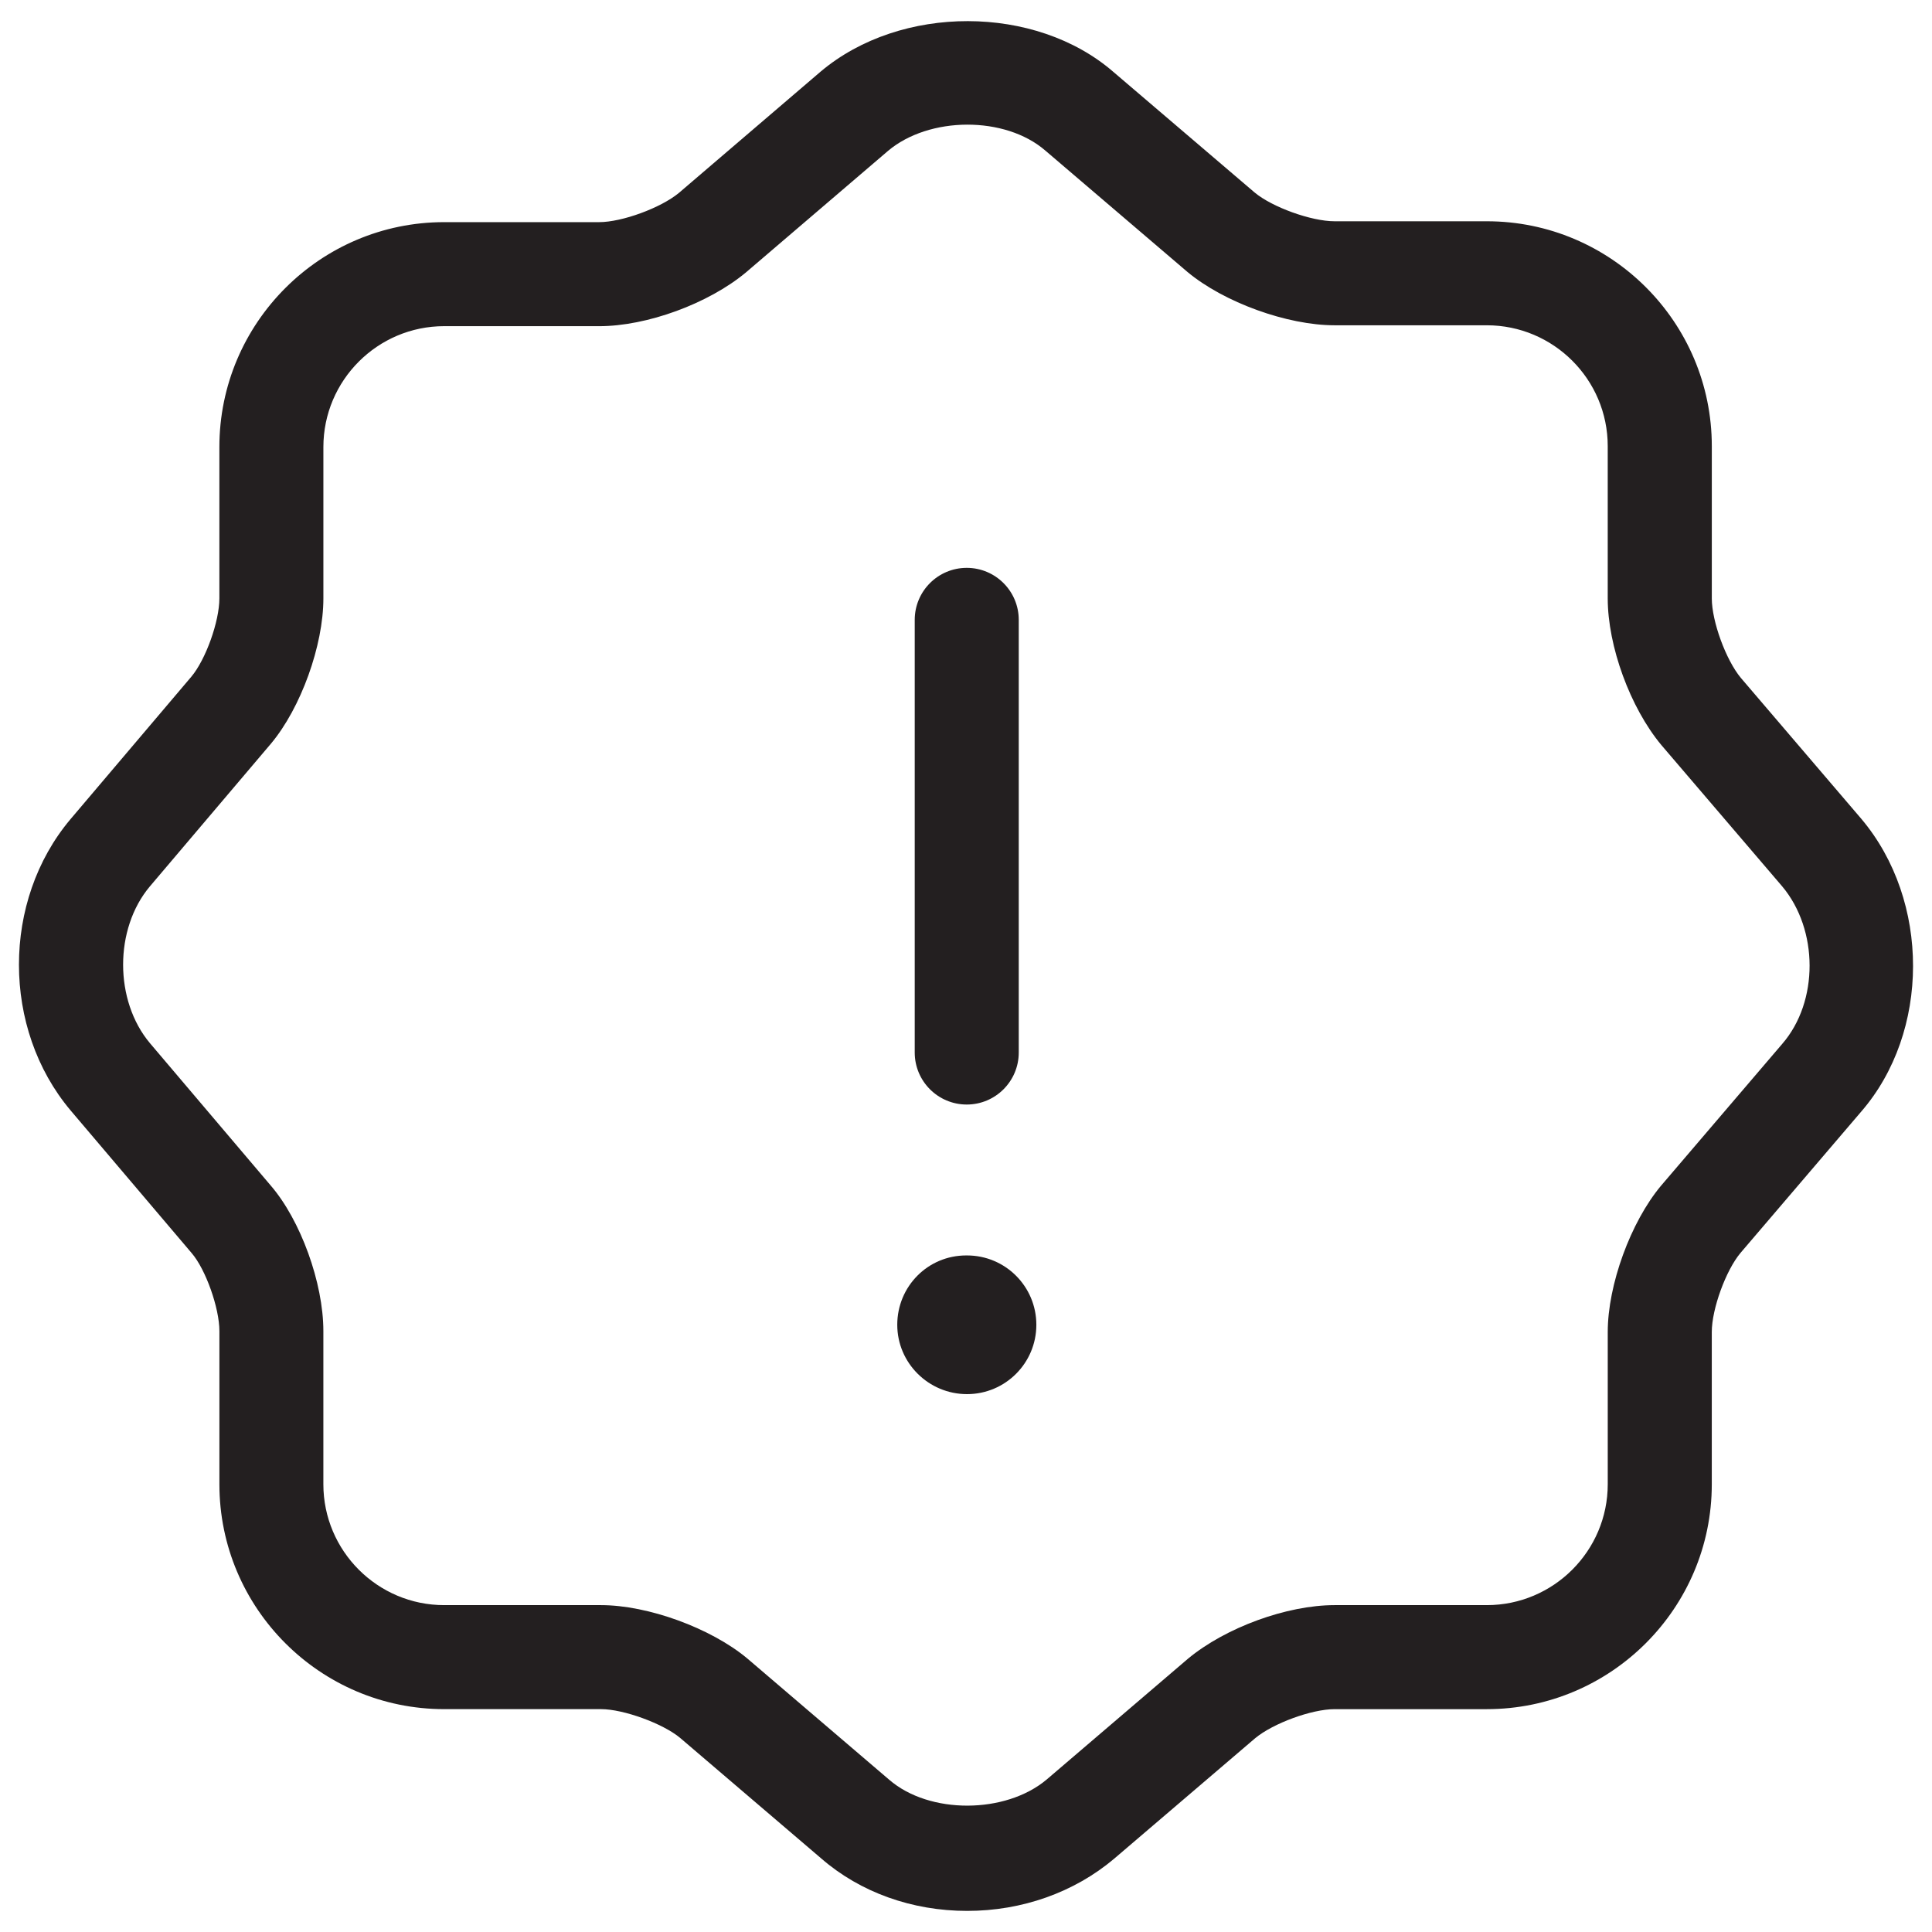 <?xml version="1.0" encoding="utf-8"?>
<!-- Generator: Adobe Illustrator 16.0.0, SVG Export Plug-In . SVG Version: 6.00 Build 0)  -->
<!DOCTYPE svg PUBLIC "-//W3C//DTD SVG 1.1//EN" "http://www.w3.org/Graphics/SVG/1.1/DTD/svg11.dtd">
<svg version="1.1" id="Layer_1" xmlns="http://www.w3.org/2000/svg" xmlns:xlink="http://www.w3.org/1999/xlink" x="0px" y="0px"
	 width="102px" height="102px" viewBox="0 0 102 102" enable-background="new 0 0 102 102" xml:space="preserve">
<g>
	<g>
		<path fill="#231F20" d="M51.061,100.886c-2.907,0-5.643-0.979-7.698-2.764l-7.458-6.371c-0.904-0.755-2.985-1.517-4.172-1.517
			h-8.281c-6.546,0-11.869-5.327-11.869-11.873v-8.084c0-1.227-0.727-3.265-1.463-4.119l-6.396-7.536
			C0.094,54.306,0.094,47.56,3.716,43.255l6.386-7.529c0.758-0.901,1.48-2.914,1.48-4.134v-7.99c0-6.547,5.323-11.874,11.869-11.874
			h8.181c1.208,0,3.253-0.751,4.208-1.541l7.486-6.407c4.227-3.564,11.349-3.546,15.453,0.015l7.458,6.367
			c0.923,0.772,2.985,1.52,4.223,1.52h8.037c6.55,0,11.878,5.324,11.878,11.871v8.04c0,1.212,0.746,3.254,1.537,4.201l6.363,7.444
			c3.641,4.322,3.629,11.248-0.014,15.452l-6.371,7.458c-0.772,0.919-1.516,2.957-1.516,4.173v8.041
			c0,6.546-5.328,11.873-11.878,11.873H70.46c-1.208,0-3.25,0.747-4.198,1.538l-7.447,6.363
			C56.705,99.913,53.956,100.886,51.061,100.886z M23.451,17.22c-3.518,0-6.378,2.863-6.378,6.382v7.99
			c0,2.489-1.19,5.789-2.771,7.673l-6.39,7.533c-1.884,2.238-1.884,6.031,0.007,8.28l6.371,7.509
			c1.577,1.826,2.782,5.141,2.782,7.69v8.084c0,3.518,2.86,6.382,6.378,6.382h8.281c2.474,0,5.791,1.208,7.715,2.81l7.498,6.407
			c2.119,1.838,6.146,1.816,8.316-0.011l7.457-6.375c1.981-1.647,5.225-2.831,7.741-2.831h8.037c3.522,0,6.386-2.864,6.386-6.382
			V70.32c0-2.488,1.212-5.807,2.813-7.72l6.403-7.493c1.928-2.225,1.916-6.028-0.01-8.316l-6.375-7.455
			c-1.648-1.977-2.832-5.224-2.832-7.744v-8.04c0-3.519-2.863-6.379-6.386-6.379H70.46c-2.507,0-5.846-1.212-7.77-2.817
			l-7.493-6.399c-2.131-1.853-6.15-1.82-8.316,0.011l-7.502,6.417c-1.987,1.652-5.234,2.836-7.747,2.836H23.451z"/>
	</g>
	<g>
		<path fill="#231F20" d="M51.039,58.314c-1.516,0-2.746-1.23-2.746-2.746V32.726c0-1.516,1.23-2.746,2.746-2.746
			s2.746,1.23,2.746,2.746v22.843C53.785,57.084,52.555,58.314,51.039,58.314z"/>
	</g>
	<g>
		<path fill="#231F20" d="M51.053,73.603c-2.023,0-3.682-1.638-3.682-3.661c0-2.024,1.615-3.661,3.639-3.661h0.043
			c2.023,0,3.661,1.637,3.661,3.661C54.714,71.965,53.076,73.603,51.053,73.603z"/>
	</g>
</g>
</svg>
